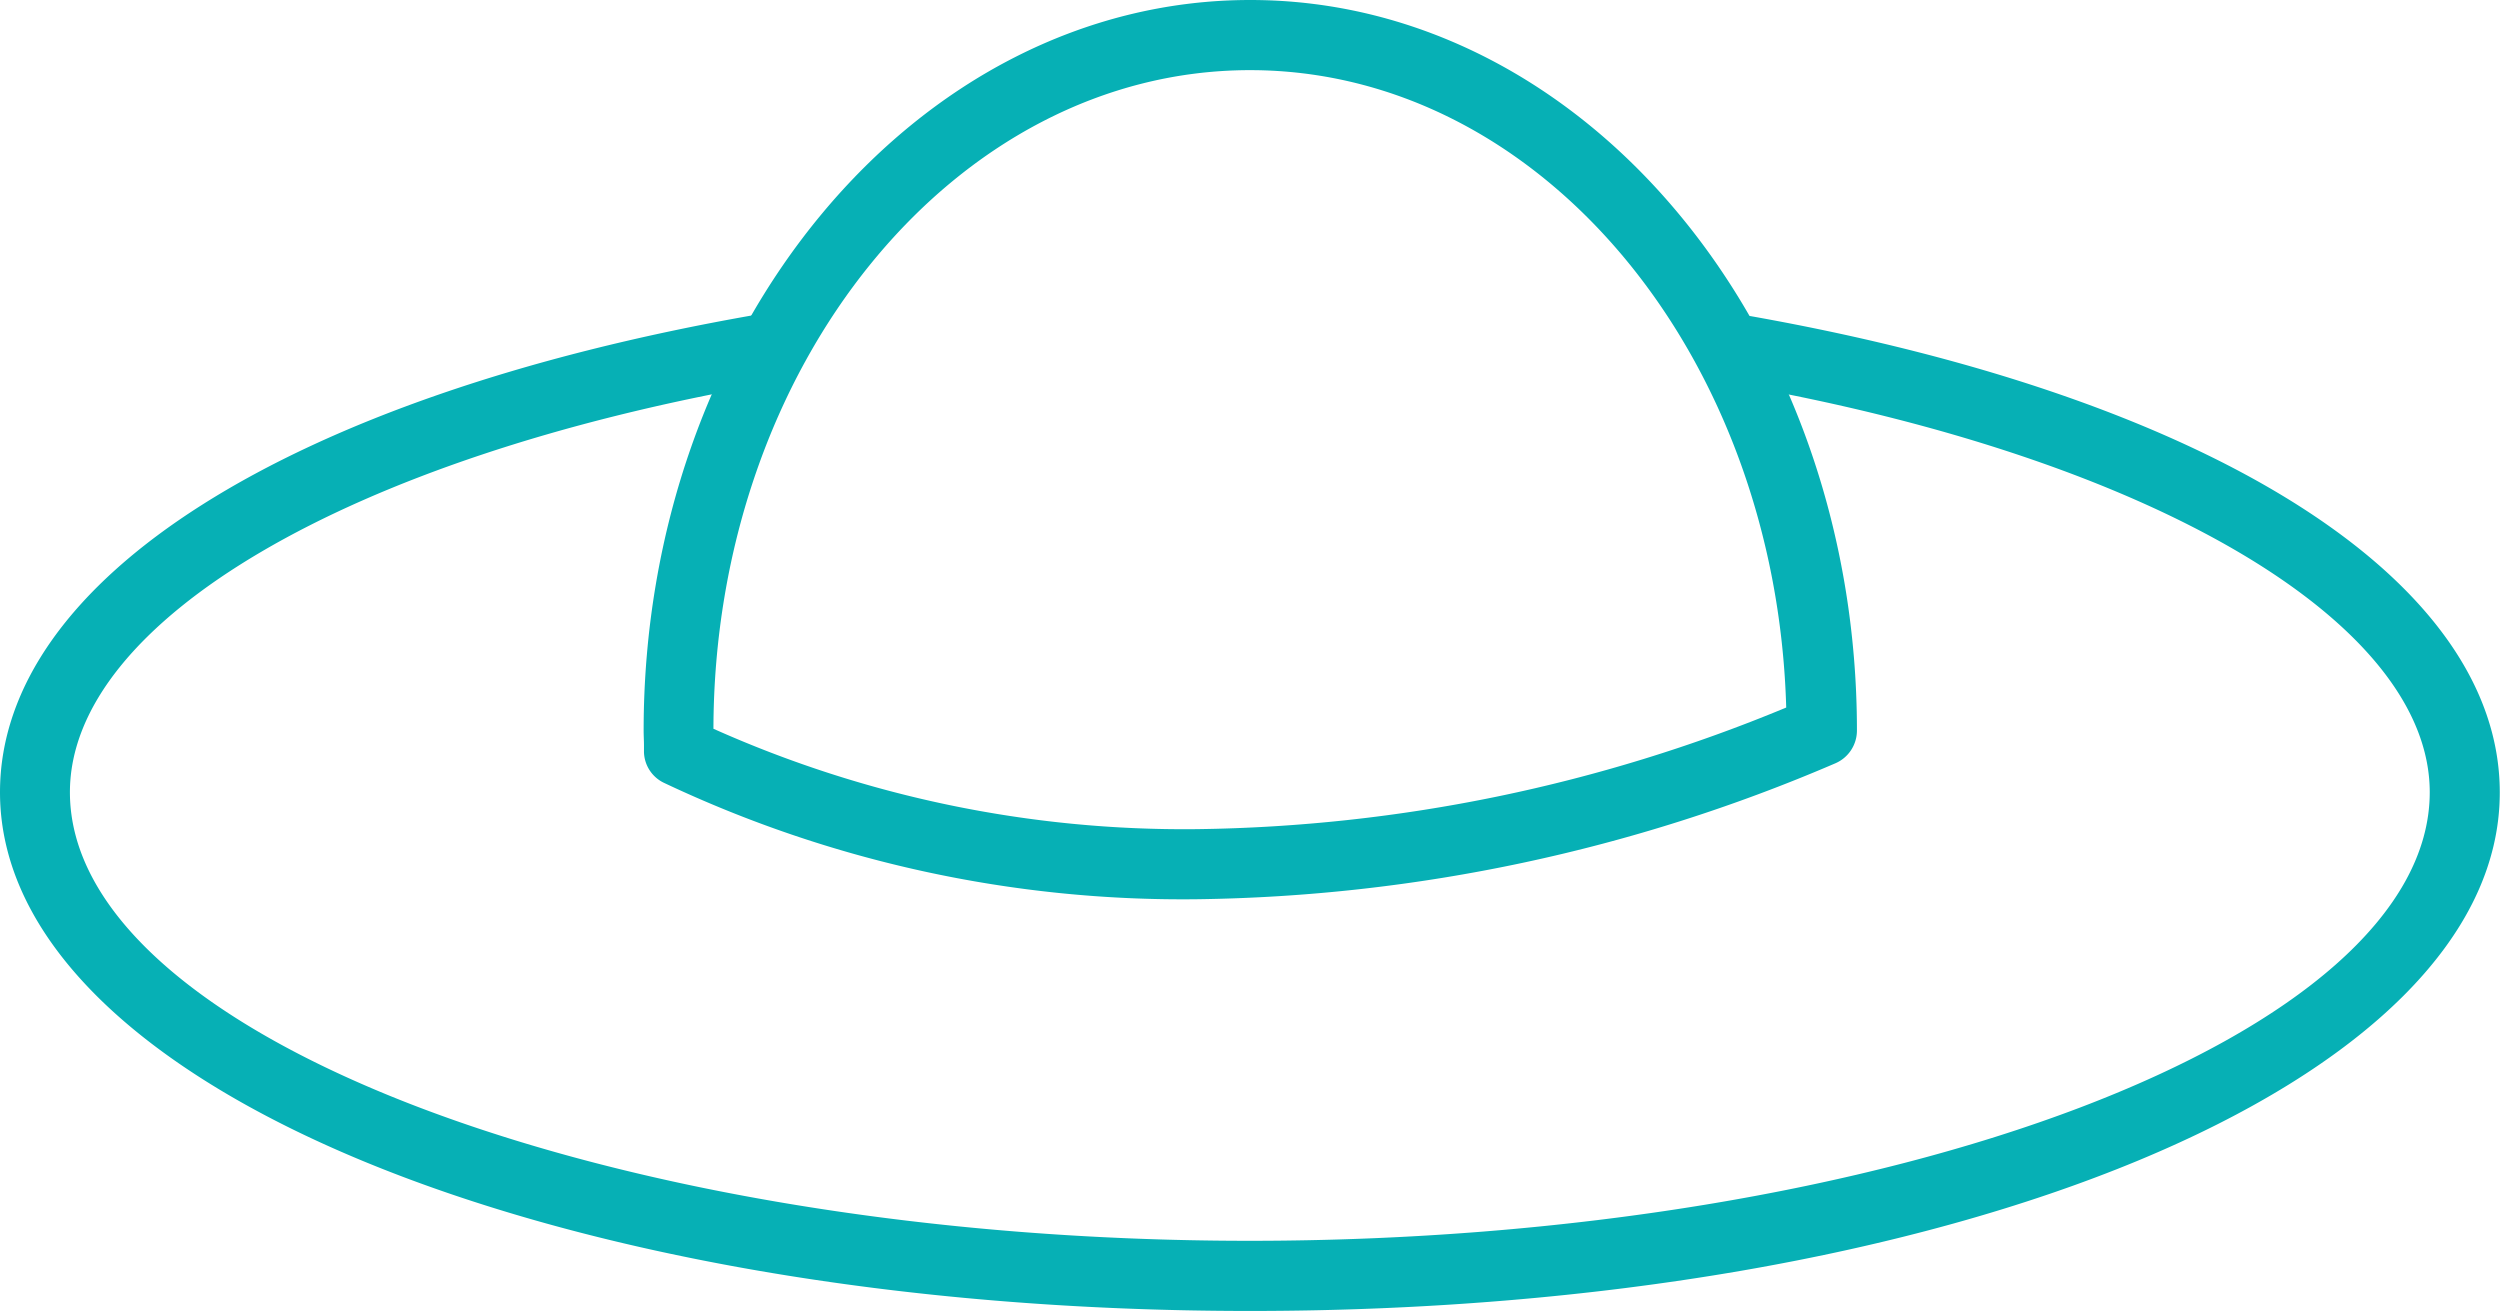 <?xml version="1.0" encoding="utf-8"?>
<svg xmlns="http://www.w3.org/2000/svg" width="44.443" height="23.305" viewBox="0 0 44.443 23.305">
  <g id="Group_669" data-name="Group 669" transform="translate(-1559.542 -1495.452)">
    <path id="Path_735" data-name="Path 735" d="M1581.763,1522.141c-12.46,0-22.221-4.05-22.221-9.221,0-3.781,5.135-7.032,13.4-8.482a.623.623,0,1,1,.215,1.228c-7.4,1.3-12.372,4.213-12.372,7.254,0,4.323,9.605,7.974,20.975,7.974s20.976-3.651,20.976-7.974c0-3.021-4.934-5.93-12.278-7.238a.624.624,0,0,1-.5-.723.617.617,0,0,1,.723-.5c8.207,1.461,13.3,4.7,13.3,8.464C1603.985,1518.091,1594.224,1522.141,1581.763,1522.141Z" transform="translate(0 -3.384)" fill="#06b0b5"/>
    <path id="Path_736" data-name="Path 736" d="M1587.735,1511.438h0a21.564,21.564,0,0,1-9.477-2.072.624.624,0,0,1-.35-.544l0-.117c0-.089-.006-.178-.006-.267,0-7.16,4.838-12.986,10.784-12.986s10.785,5.826,10.785,12.986a.634.634,0,0,1-.385.584A29.666,29.666,0,0,1,1587.735,1511.438Zm-8.591-3.03a20.5,20.5,0,0,0,8.591,1.784h0a28.226,28.226,0,0,0,10.479-2.162c-.178-6.289-4.385-11.331-9.532-11.331C1583.43,1496.7,1579.156,1501.948,1579.143,1508.408Z" transform="translate(-6.918 0)" fill="#06b0b5"/>
  </g>
</svg>
